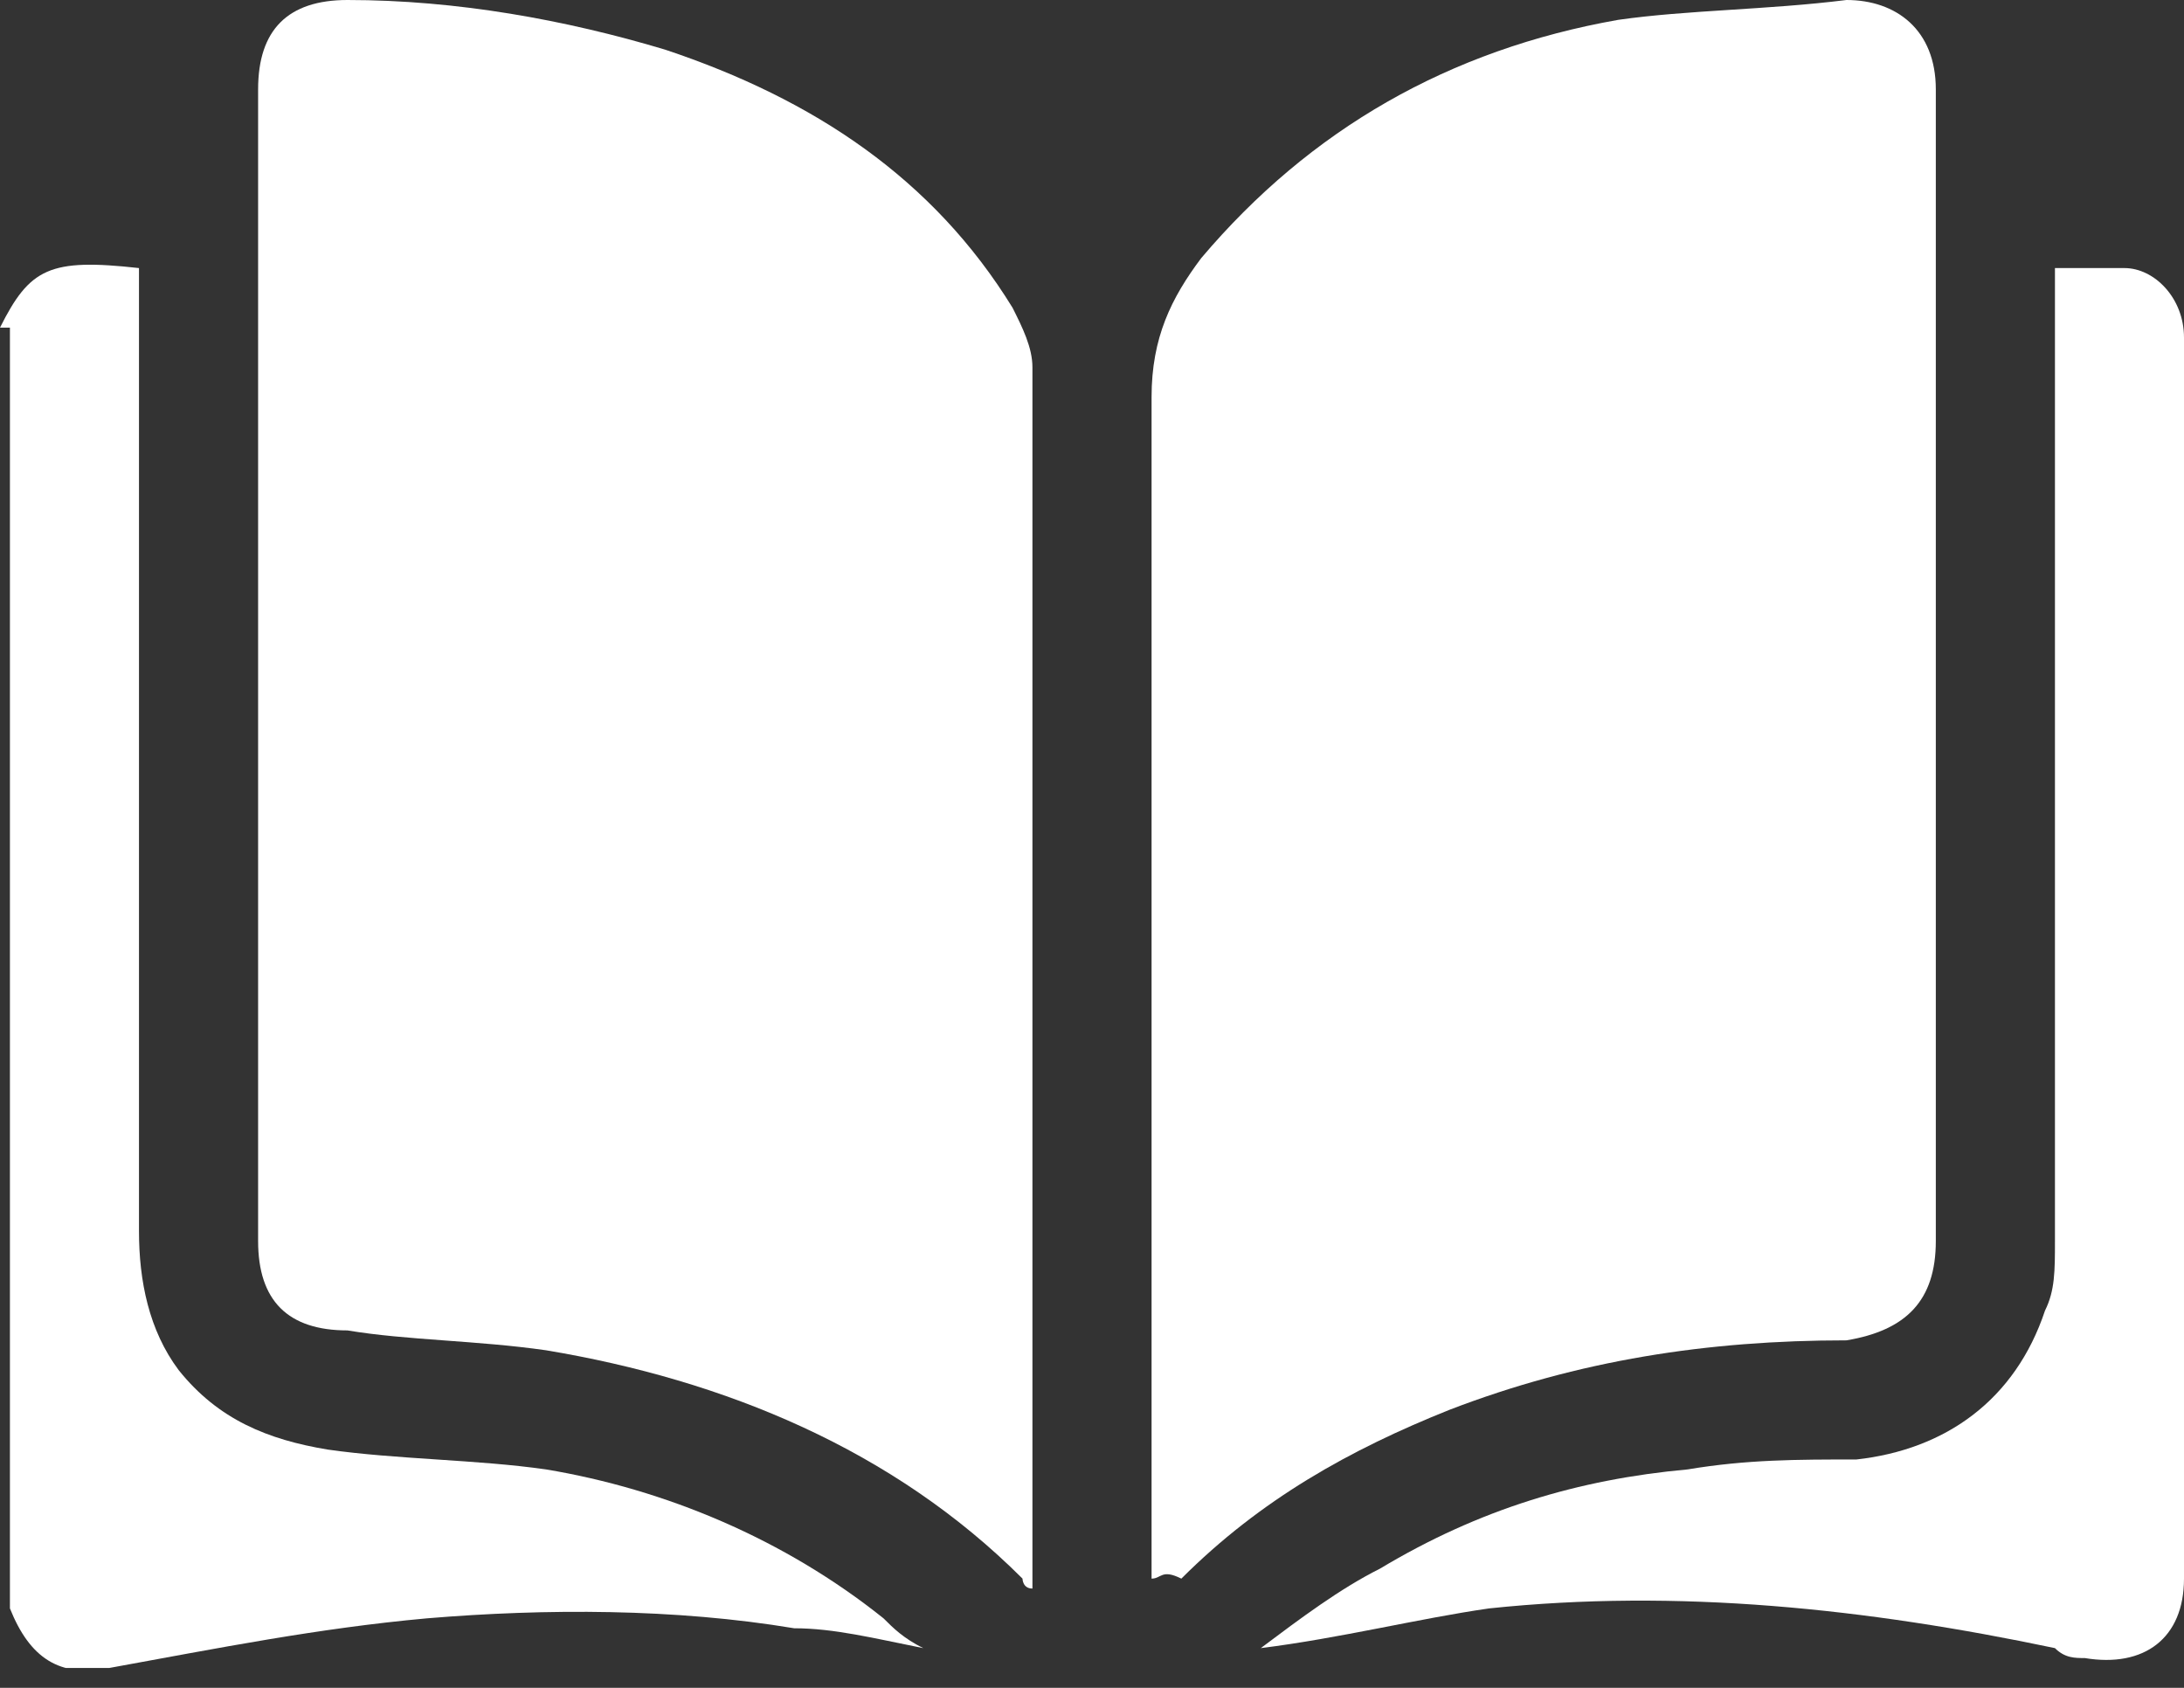 <svg width="22" height="17" viewBox="0 0 22 17" fill="none" xmlns="http://www.w3.org/2000/svg">
<rect x="0" y="0" width="22" height="17" fill="#333333" stroke="none"/>
<g clip-path="url(#clip0_58_973)">
<path d="M0 3.3C0.3 2.7 0.5 2.6 1.4 2.7V3C1.4 6.1 1.4 9.3 1.4 12.4C1.4 12.9 1.5 13.4 1.8 13.8C2.2 14.3 2.7 14.5 3.3 14.6C4 14.7 4.8 14.7 5.5 14.8C6.7 15 7.9 15.5 8.9 16.3C9 16.4 9.1 16.5 9.3 16.6C8.8 16.5 8.4 16.4 8 16.4C6.8 16.2 5.5 16.2 4.3 16.3C3.2 16.4 2.2 16.6 1.1 16.8C0.6 16.9 0.3 16.7 0.1 16.2V3.3H0Z" fill="white"/>
<path d="M10.4 16C10.3 16 10.3 15.9 10.3 15.9C9 14.6 7.3 13.9 5.5 13.6C4.8 13.5 4.1 13.5 3.5 13.4C2.9 13.4 2.6 13.1 2.6 12.5C2.6 8.6 2.6 4.8 2.6 0.9C2.6 0.3 2.9 0 3.5 0C4.6 0 5.7 0.2 6.7 0.5C8.2 1 9.4 1.8 10.2 3.1C10.3 3.3 10.4 3.5 10.4 3.7C10.4 7.7 10.4 11.8 10.4 15.8C10.4 15.9 10.4 15.9 10.4 16Z" fill="white"/>
<path d="M11.6 15.9V15.6C11.6 11.7 11.6 7.9 11.6 4C11.6 3.4 11.8 3 12.1 2.6C13.2 1.3 14.6 0.5 16.3 0.2C17 0.1 17.8 0.1 18.6 0C19.1 0 19.5 0.3 19.5 0.9C19.5 3.1 19.5 5.3 19.5 7.5C19.5 9.2 19.5 10.8 19.5 12.5C19.5 13.1 19.2 13.4 18.6 13.5C17.2 13.5 15.9 13.7 14.6 14.2C13.6 14.6 12.7 15.1 11.9 15.9C11.7 15.8 11.7 15.9 11.6 15.9C11.7 15.9 11.7 15.9 11.6 15.9Z" fill="white"/>
<path d="M12.7 16.6C13.1 16.3 13.5 16 13.9 15.8C14.9 15.2 15.9 14.9 17 14.8C17.6 14.7 18.1 14.7 18.7 14.7C19.6 14.6 20.3 14.1 20.6 13.2C20.7 13 20.7 12.8 20.7 12.5C20.7 9.4 20.7 6.2 20.7 3.1V2.7C21 2.7 21.2 2.7 21.4 2.7C21.7 2.7 22 3 22 3.4V3.5C22 7.6 22 11.8 22 15.9C22 16.5 21.6 16.8 21 16.7C20.9 16.7 20.8 16.7 20.7 16.6C18.8 16.2 16.9 16 15 16.2C14.3 16.3 13.5 16.5 12.7 16.6Z" fill="white"/>
</g>
<defs>
<clipPath id="clip0_58_973">
<rect width="22" height="16.8" fill="white"/>
</clipPath>
</defs>
</svg>
